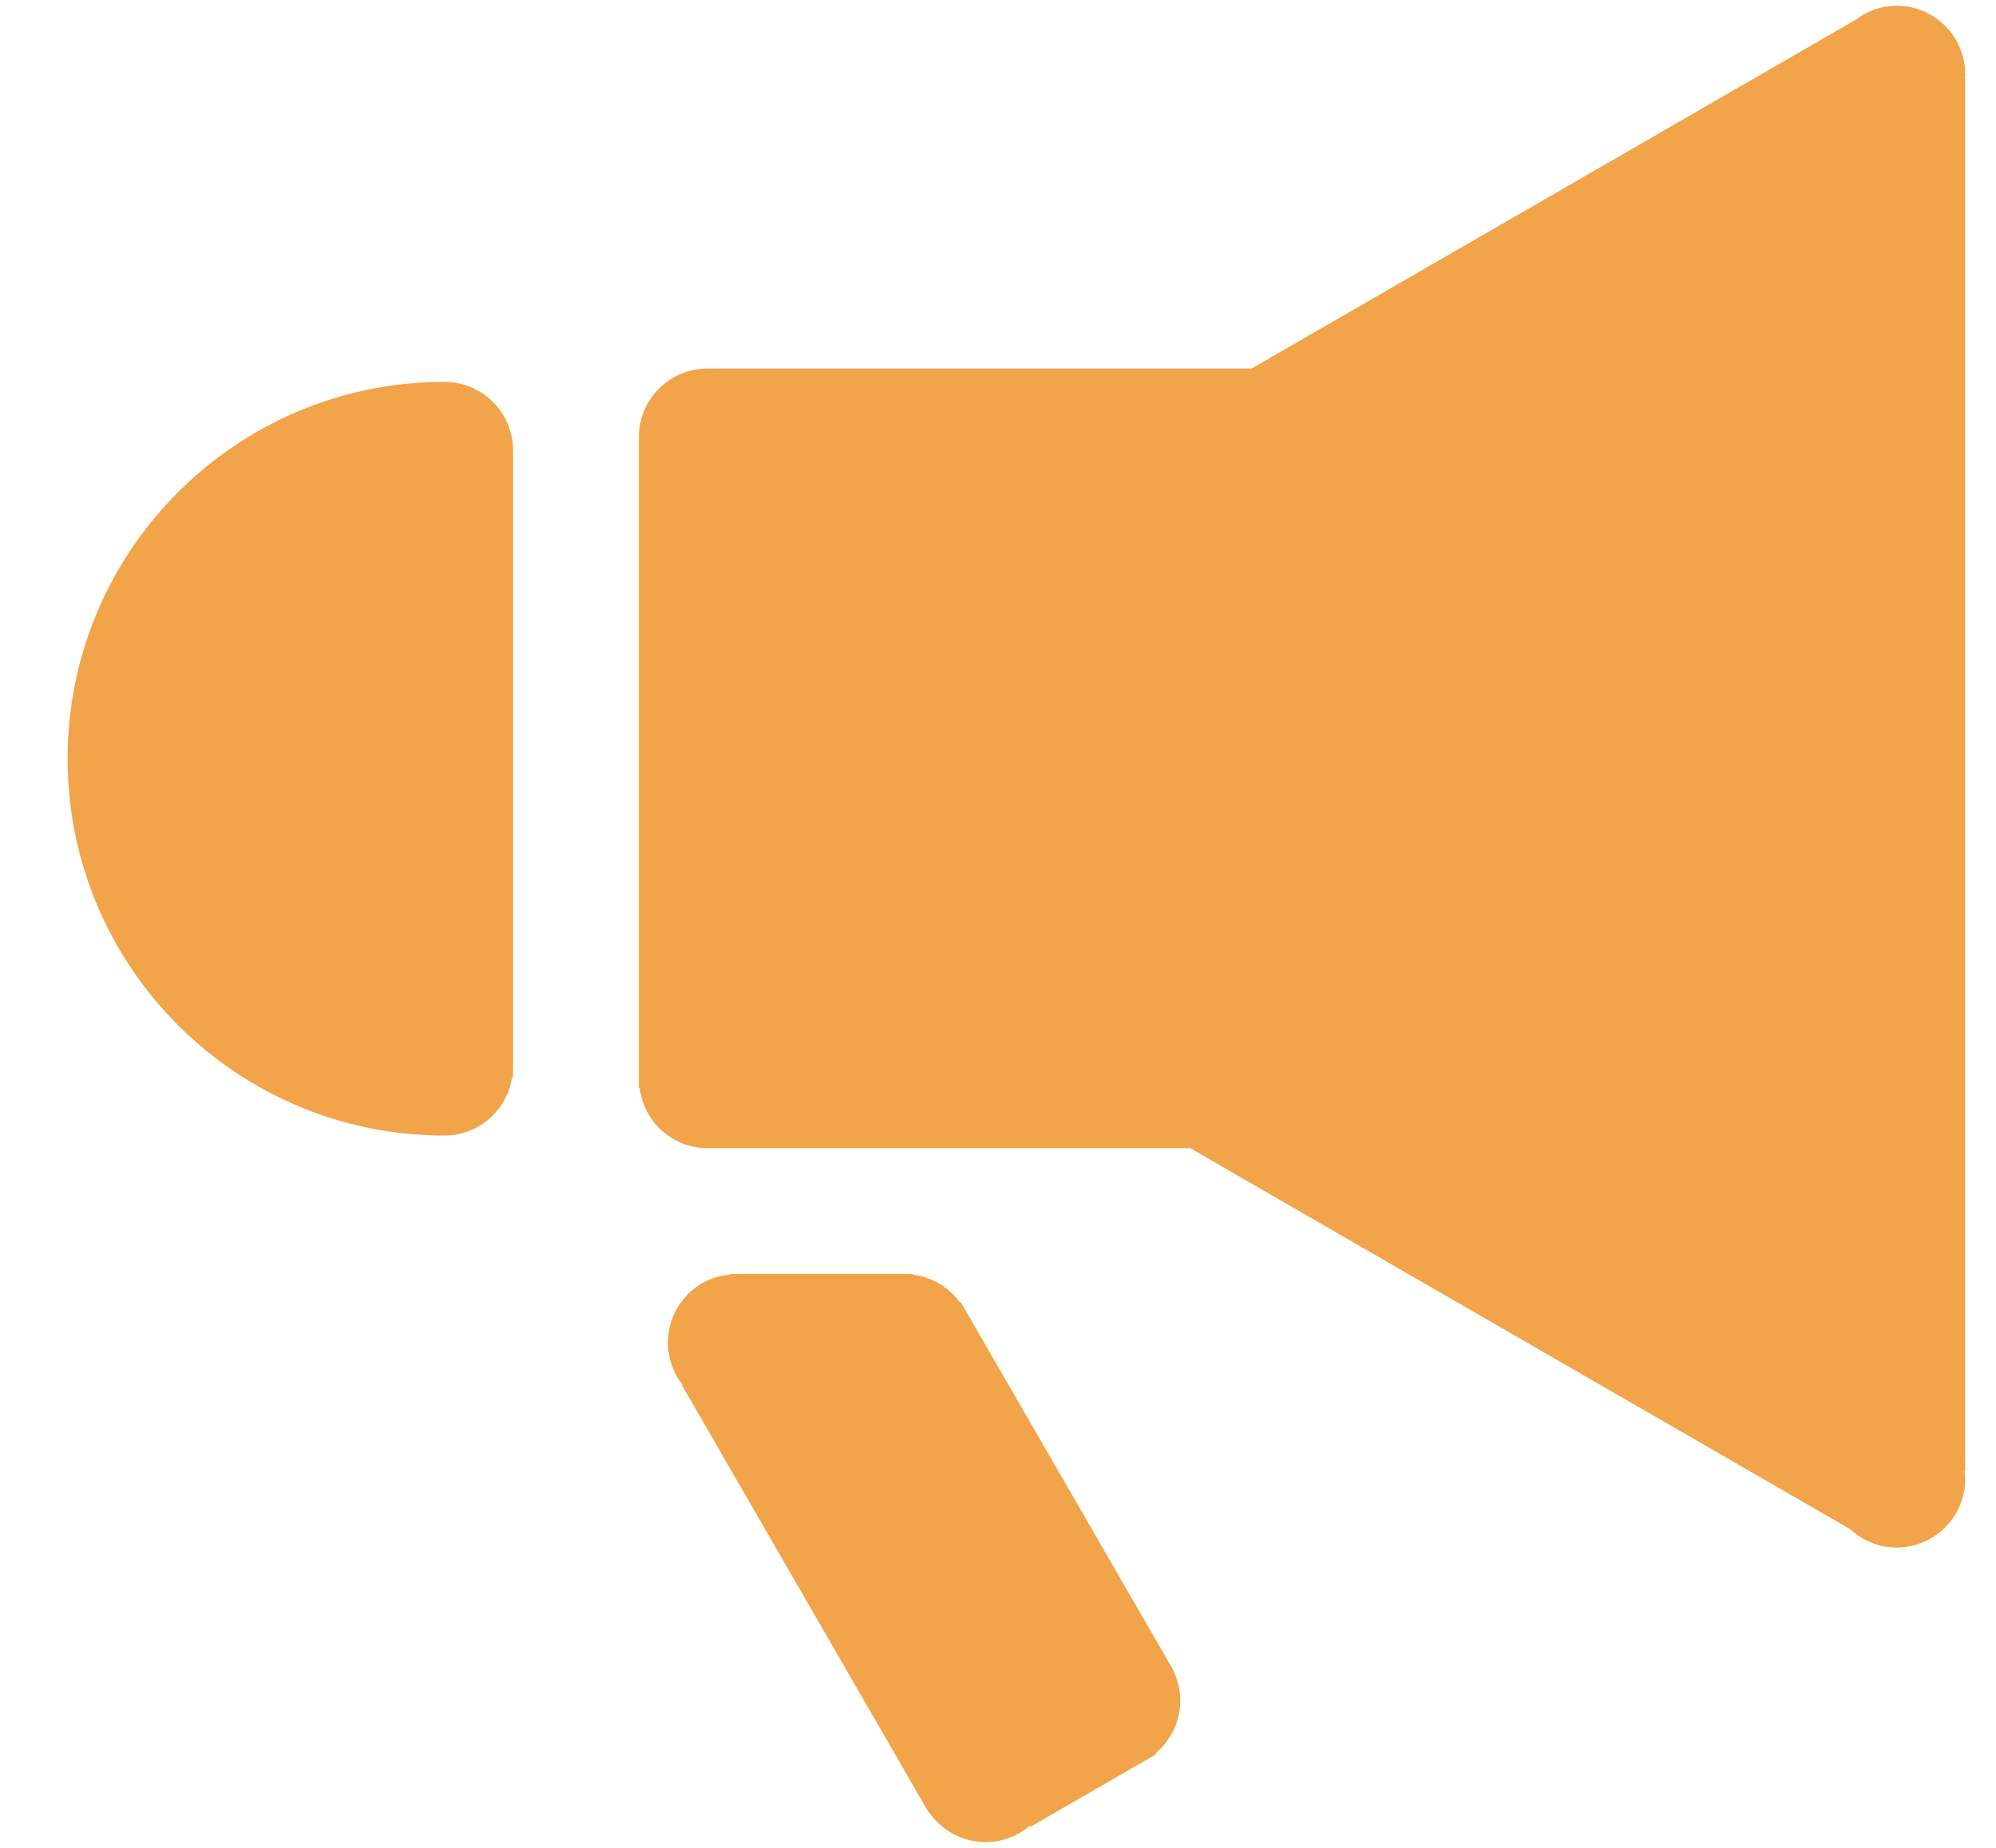 <svg width="54" height="50" viewBox="0 0 54 50" fill="none" xmlns="http://www.w3.org/2000/svg">
<g clip-path="url(#clip0_8806_13855)">
<path d="M12.025 10.333C6.394 10.333 1.829 14.898 1.829 20.529C1.829 26.161 6.394 30.726 12.025 30.726C12.466 30.725 12.893 30.567 13.228 30.28C13.562 29.992 13.784 29.595 13.851 29.159H13.881V12.189C13.881 11.697 13.685 11.225 13.337 10.877C12.989 10.529 12.517 10.333 12.025 10.333ZM53.167 2.012C53.167 1.52 52.971 1.048 52.624 0.7C52.276 0.352 51.804 0.156 51.312 0.156C50.886 0.156 50.5 0.305 50.187 0.545L33.859 9.973H19.14C18.647 9.973 18.176 10.168 17.828 10.516C17.48 10.864 17.284 11.336 17.284 11.828V29.442H17.307C17.362 29.889 17.578 30.302 17.916 30.602C18.253 30.901 18.688 31.067 19.14 31.068H32.2L50.053 41.375C50.384 41.682 50.824 41.874 51.312 41.874C51.804 41.873 52.276 41.678 52.624 41.33C52.971 40.982 53.167 40.51 53.167 40.018C53.167 39.948 53.154 39.881 53.147 39.813H53.167V2.12H53.156C53.158 2.083 53.167 2.049 53.167 2.012ZM31.737 45.182L31.711 45.137C31.702 45.121 31.698 45.104 31.689 45.087C31.679 45.071 31.667 45.059 31.657 45.044L25.989 35.228L25.968 35.24C25.82 35.035 25.631 34.863 25.413 34.734C25.194 34.606 24.952 34.523 24.701 34.492V34.472H19.772V34.484C19.5 34.505 19.235 34.585 18.998 34.721C18.787 34.843 18.602 35.005 18.453 35.198C18.305 35.392 18.196 35.612 18.133 35.848C18.07 36.083 18.054 36.328 18.086 36.57C18.118 36.812 18.197 37.045 18.319 37.256C18.362 37.331 18.416 37.396 18.468 37.462L18.446 37.475L25.051 48.916L25.052 48.919L25.055 48.922L25.12 49.037L25.132 49.03C25.394 49.417 25.792 49.691 26.248 49.796C26.703 49.902 27.181 49.831 27.586 49.598C27.685 49.54 27.775 49.473 27.859 49.402L27.876 49.431L31.276 47.468L31.261 47.441C31.583 47.174 31.805 46.806 31.891 46.396C31.977 45.986 31.921 45.559 31.732 45.185L31.737 45.182Z" fill="#F1A449"/>
</g>
<defs>
<clipPath id="clip0_8806_13855">
<rect width="53" height="49.688" fill="white" transform="translate(0.5 0.156)"/>
</clipPath>
</defs>
</svg>
